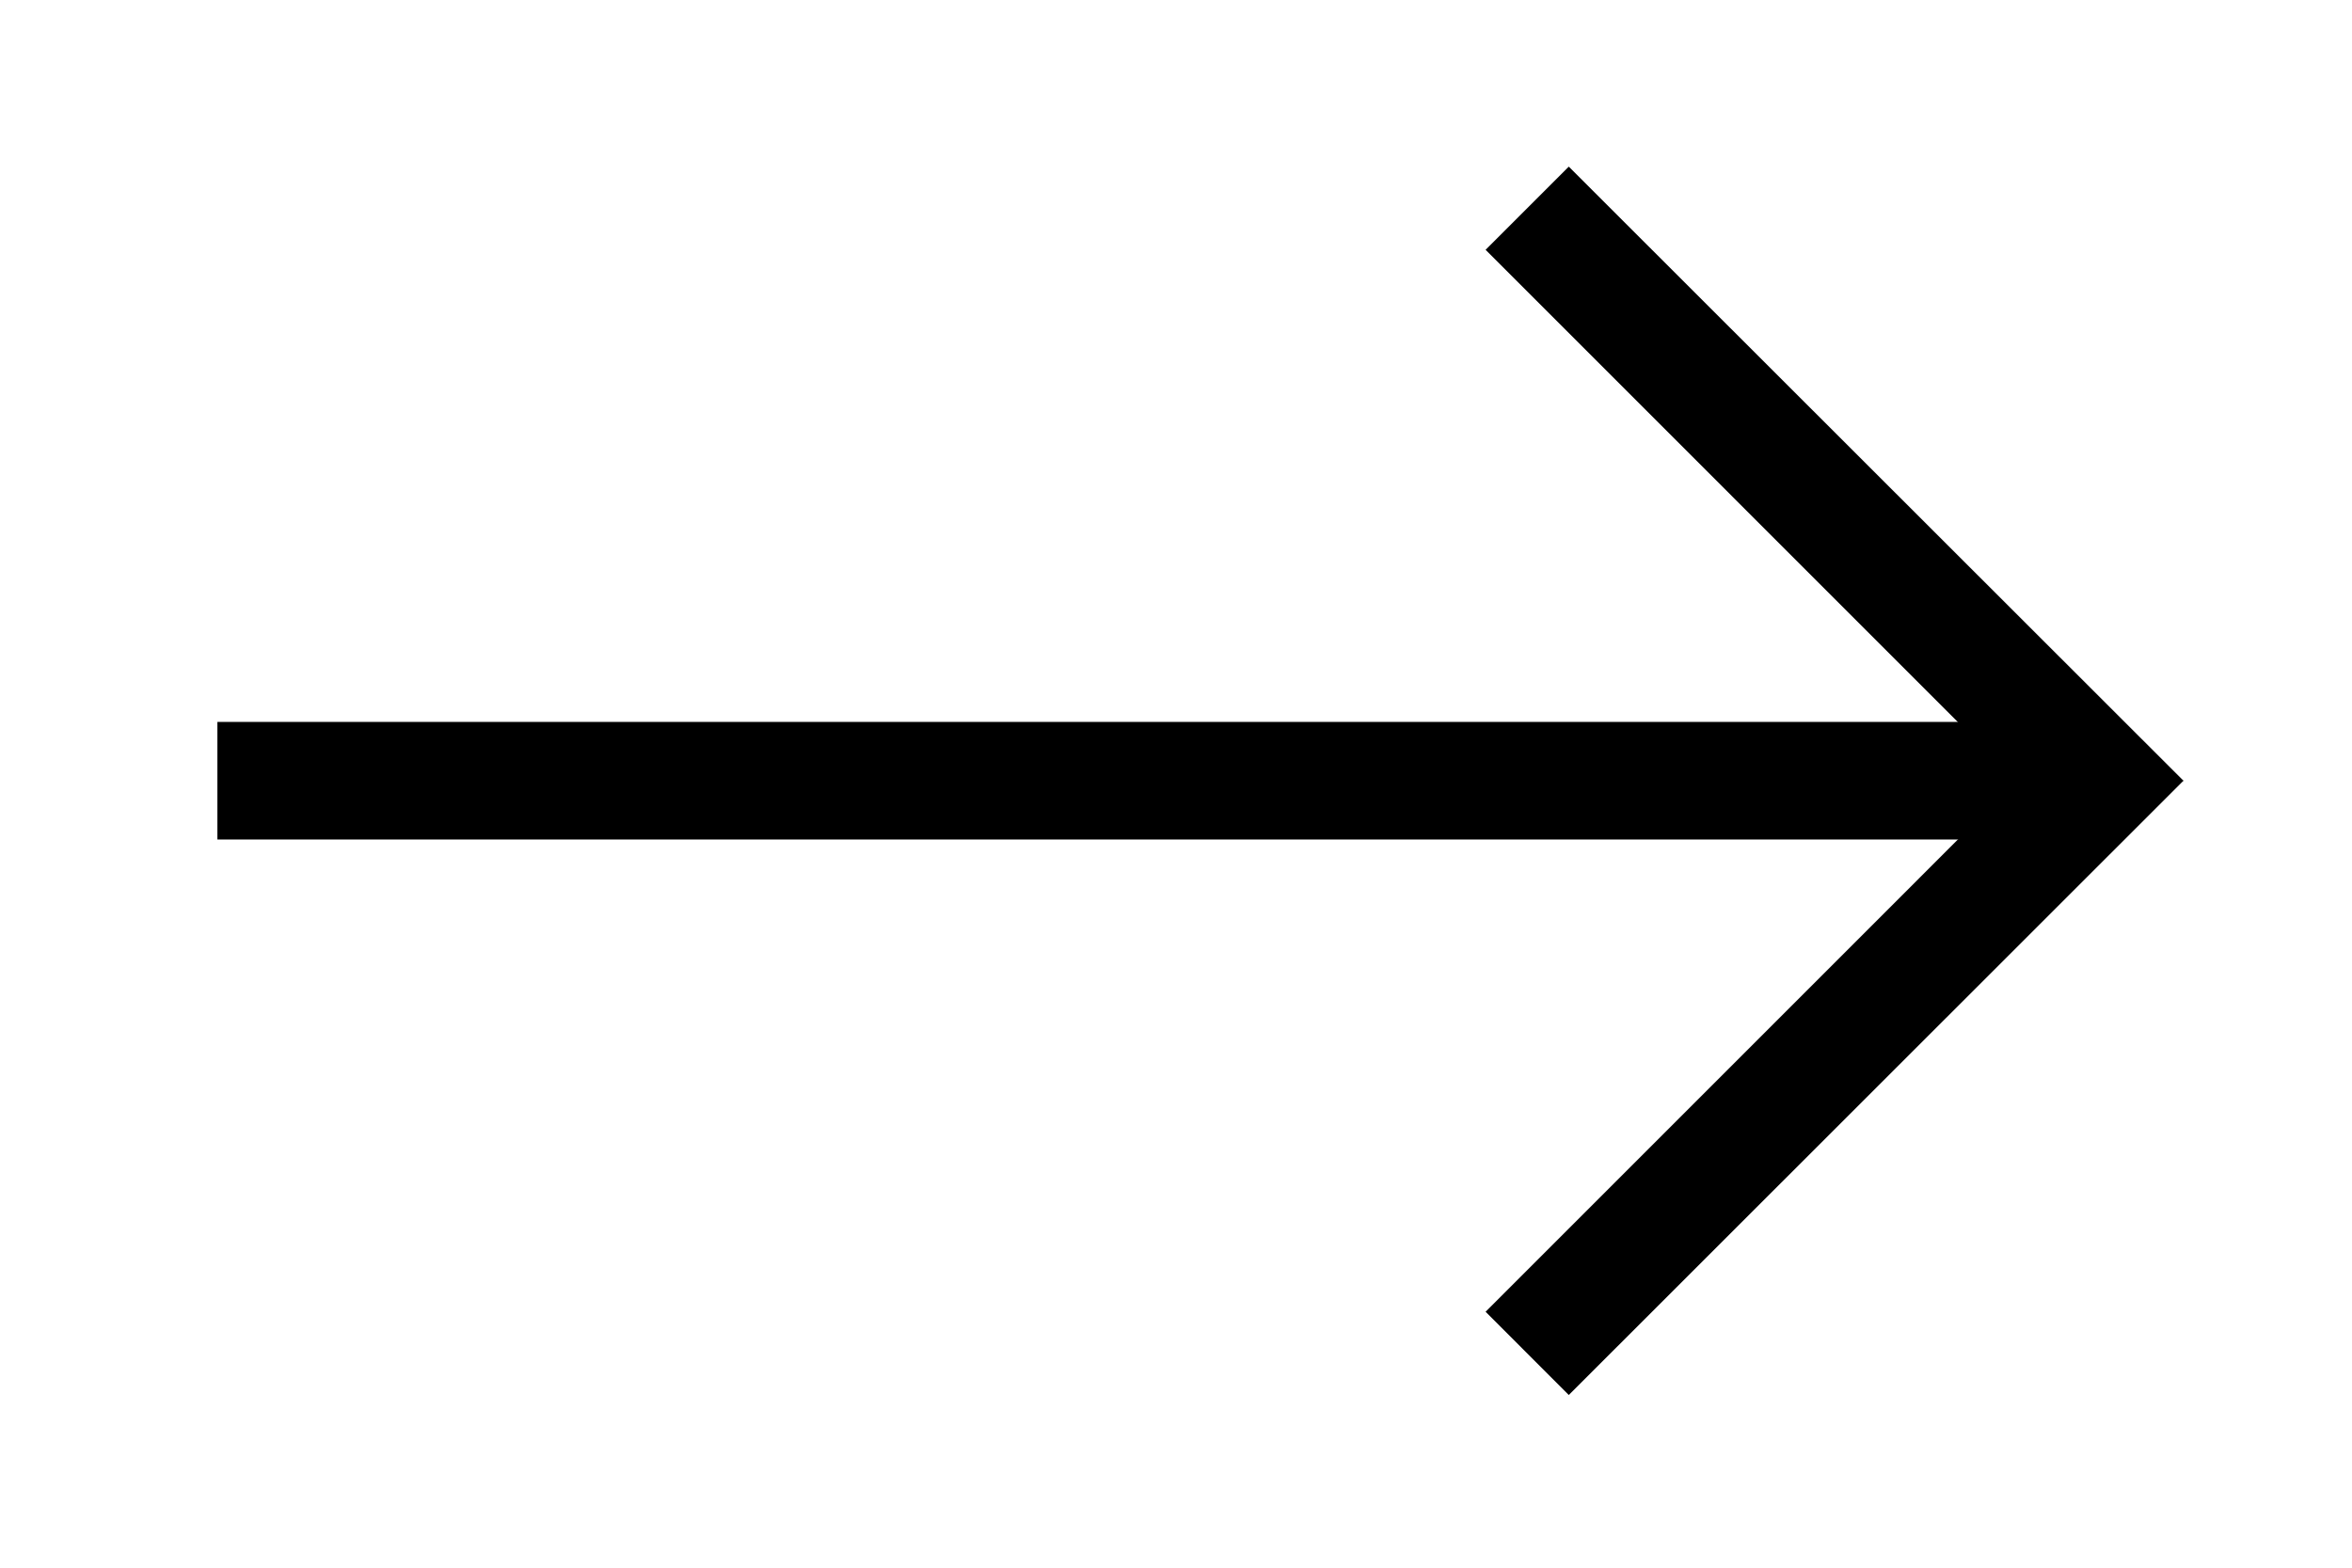 <?xml version="1.0" encoding="utf-8"?>
<!-- Generator: Adobe Illustrator 16.0.0, SVG Export Plug-In . SVG Version: 6.00 Build 0)  -->
<!DOCTYPE svg PUBLIC "-//W3C//DTD SVG 1.1//EN" "http://www.w3.org/Graphics/SVG/1.1/DTD/svg11.dtd">
<svg version="1.1" id="Layer_1" xmlns="http://www.w3.org/2000/svg" xmlns:xlink="http://www.w3.org/1999/xlink" x="0px" y="0px"
	 width="30px" height="20px" viewBox="0 0 30 20" enable-background="new 0 0 30 20" xml:space="preserve">
<g>
	<g>
		<rect x="2.773" y="9.21" width="24.008" height="1.5"/>
	</g>
	<g>
		<polygon points="26.252,10.491 18.949,3.187 20.01,2.126 27.85,9.96 		"/>
	</g>
	<g>
		<polygon points="20.01,17.797 18.949,16.735 26.253,9.43 27.85,9.96 		"/>
	</g>
</g>
</svg>
